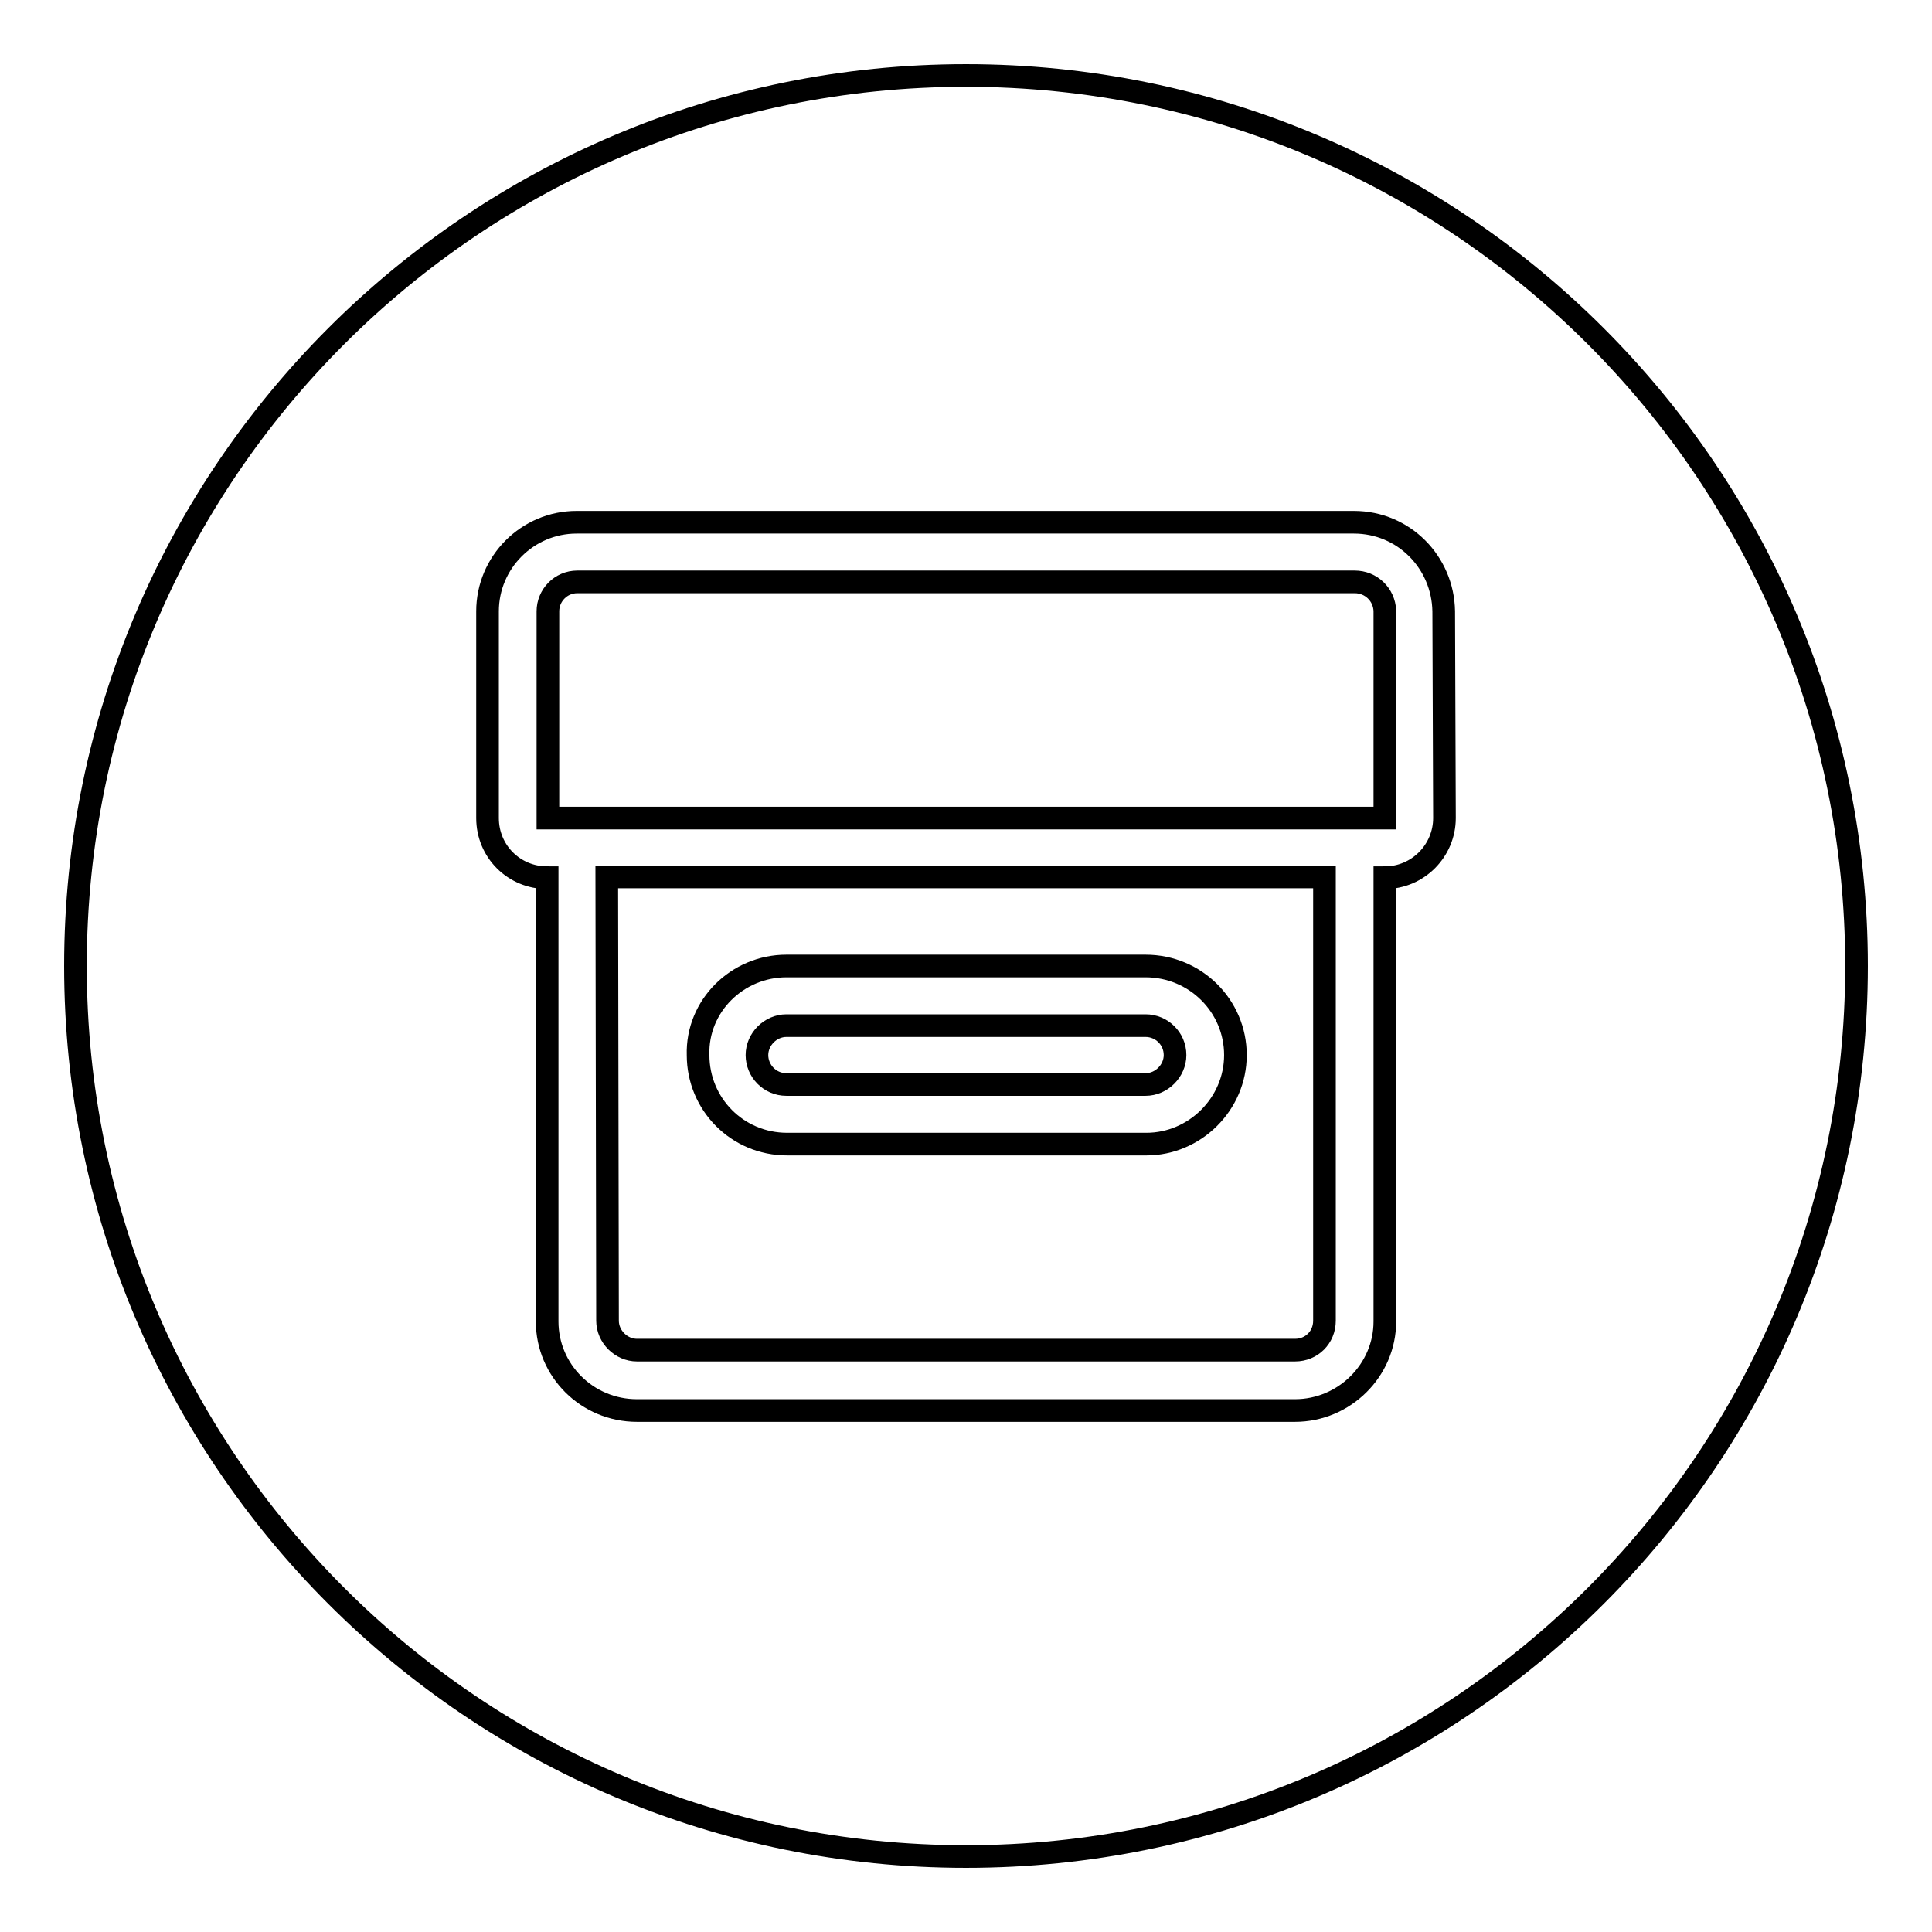 <?xml version="1.0" encoding="utf-8"?>
<!-- Svg Vector Icons : http://www.onlinewebfonts.com/icon -->
<!DOCTYPE svg PUBLIC "-//W3C//DTD SVG 1.1//EN" "http://www.w3.org/Graphics/SVG/1.1/DTD/svg11.dtd">
<svg version="1.1" xmlns="http://www.w3.org/2000/svg" xmlns:xlink="http://www.w3.org/1999/xlink" x="0px" y="0px" viewBox="0 0 256 256" enable-background="new 0 0 256 256" xml:space="preserve">
<g><g><path stroke-width="3" fill-opacity="0" stroke="#000000"  d="M80.5,175c0,2.1,1.8,3.9,3.9,3.9h87.2c2.2,0,3.9-1.7,3.9-3.9v-58.8H80.4L80.5,175z M104.2,128h47.6c6.6,0,11.9,5.3,11.9,11.8s-5.4,11.8-11.8,11.8h-47.6c-6.6,0-11.8-5.3-11.8-11.8C92.3,133.3,97.7,128,104.2,128z"/><path stroke-width="3" fill-opacity="0" stroke="#000000"  d="M104.2,143.7h47.6c2.1,0,3.9-1.8,3.9-3.9c0-2.2-1.8-3.9-3.9-3.9h-47.6c-2.1,0-3.9,1.8-3.9,3.9C100.3,141.9,102,143.7,104.2,143.7z"/><path stroke-width="3" fill-opacity="0" stroke="#000000"  d="M128,10C62.8,10,10,62.8,10,128c0,65.2,52.8,118,118,118c65.2,0,118-52.8,118-118C246,62.8,193.2,10,128,10z M191.4,108.4c0,4.3-3.5,7.9-7.9,7.9v58.8c0,6.5-5.4,11.8-11.9,11.8H84.4c-6.6,0-11.9-5.3-11.9-11.8v-58.8c-4.4,0-7.9-3.5-7.9-7.9V81c0-6.5,5.3-11.8,11.8-11.8h103c6.6,0,11.8,5.3,11.9,11.8L191.4,108.4L191.4,108.4z"/><path stroke-width="3" fill-opacity="0" stroke="#000000"  d="M179.5,77.1h-103c-2.2,0-3.9,1.8-3.9,3.9v27.4l110.9,0l0-27.5C183.4,78.8,181.7,77.1,179.5,77.1z"/></g></g>
</svg>